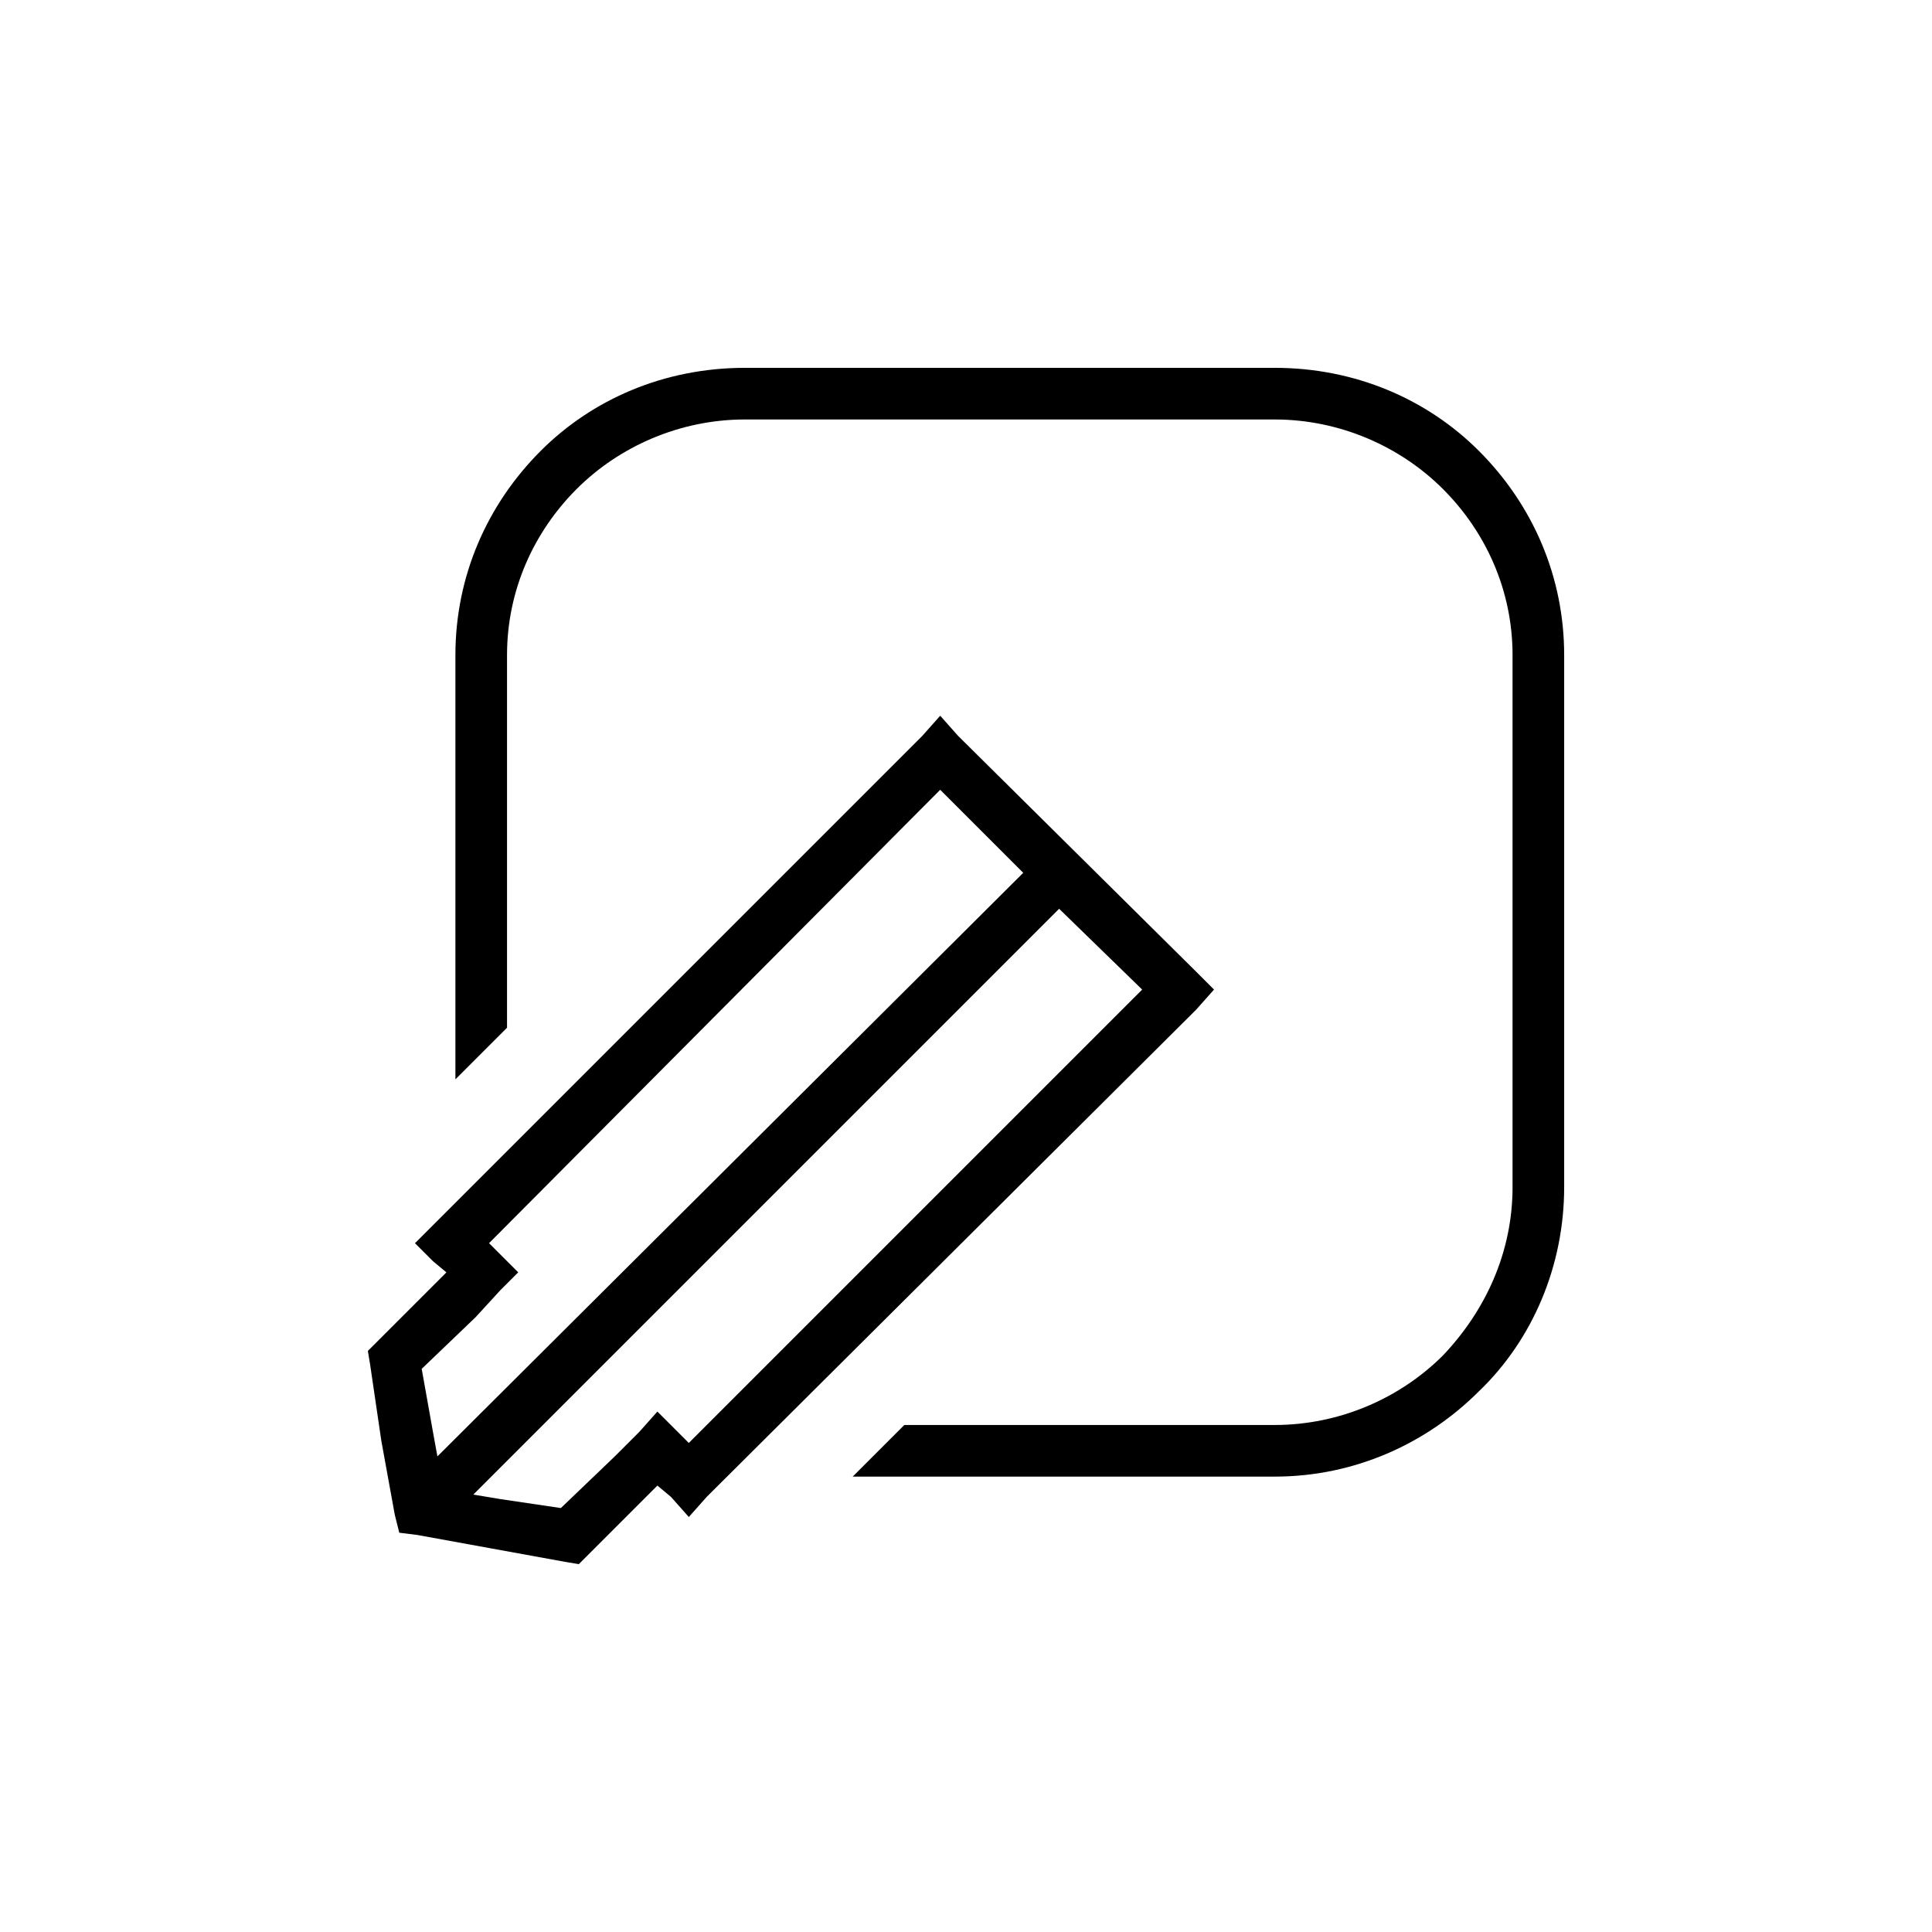 <?xml version="1.0" encoding="UTF-8"?>
<!-- Uploaded to: SVG Find, www.svgrepo.com, Generator: SVG Find Mixer Tools -->
<svg fill="#000000" width="800px" height="800px" version="1.1" viewBox="144 144 512 512" xmlns="http://www.w3.org/2000/svg">
 <g>
  <path d="m269.44 540.08 7.137 1.191 16.059 2.379 14.277-13.68 6.543-6.543 4.758-5.352 8.324 8.324 120.15-120.15-22.008-21.414-155.25 155.25zm145.73-164.77-22.008-22.008-119.56 120.15 7.731 7.731-4.758 4.758-6.543 7.137-14.277 13.68 2.973 16.656 1.191 6.543 155.25-154.65zm-140.97 179.04-19.629-3.57-4.758-0.594-1.191-4.758-3.57-19.629-2.973-20.223-0.594-3.57 20.816-20.816-3.57-2.973-4.758-4.758 134.43-134.43 4.758-5.352 4.758 5.352 63.051 62.457 4.758 4.758-4.758 5.352-129.67 129.07-4.758 5.352-4.758-5.352-3.57-2.973-20.82 20.82-3.57-0.594-19.629-3.57z"/>
  <path d="m341.41 241.48h140.38c21.414 0 40.449 8.328 54.129 22.008 14.277 14.277 22.602 33.309 22.602 54.129v140.97c0 20.82-8.328 40.449-22.602 54.129-13.68 13.68-32.715 22.602-54.129 22.602h-111.82l13.68-13.68h98.145c17.25 0 33.309-7.137 44.609-18.438 11.301-11.895 18.438-27.363 18.438-44.609v-140.97c0-17.25-7.137-32.715-18.438-44.016s-27.363-18.438-44.609-18.438h-140.38c-17.25 0-33.309 7.137-44.609 18.438s-18.438 26.766-18.438 44.016v98.738l-13.68 13.68v-112.42c0-20.82 8.328-39.852 22.602-54.129 13.68-13.68 32.715-22.008 54.129-22.008z"/>
 </g>
</svg>
